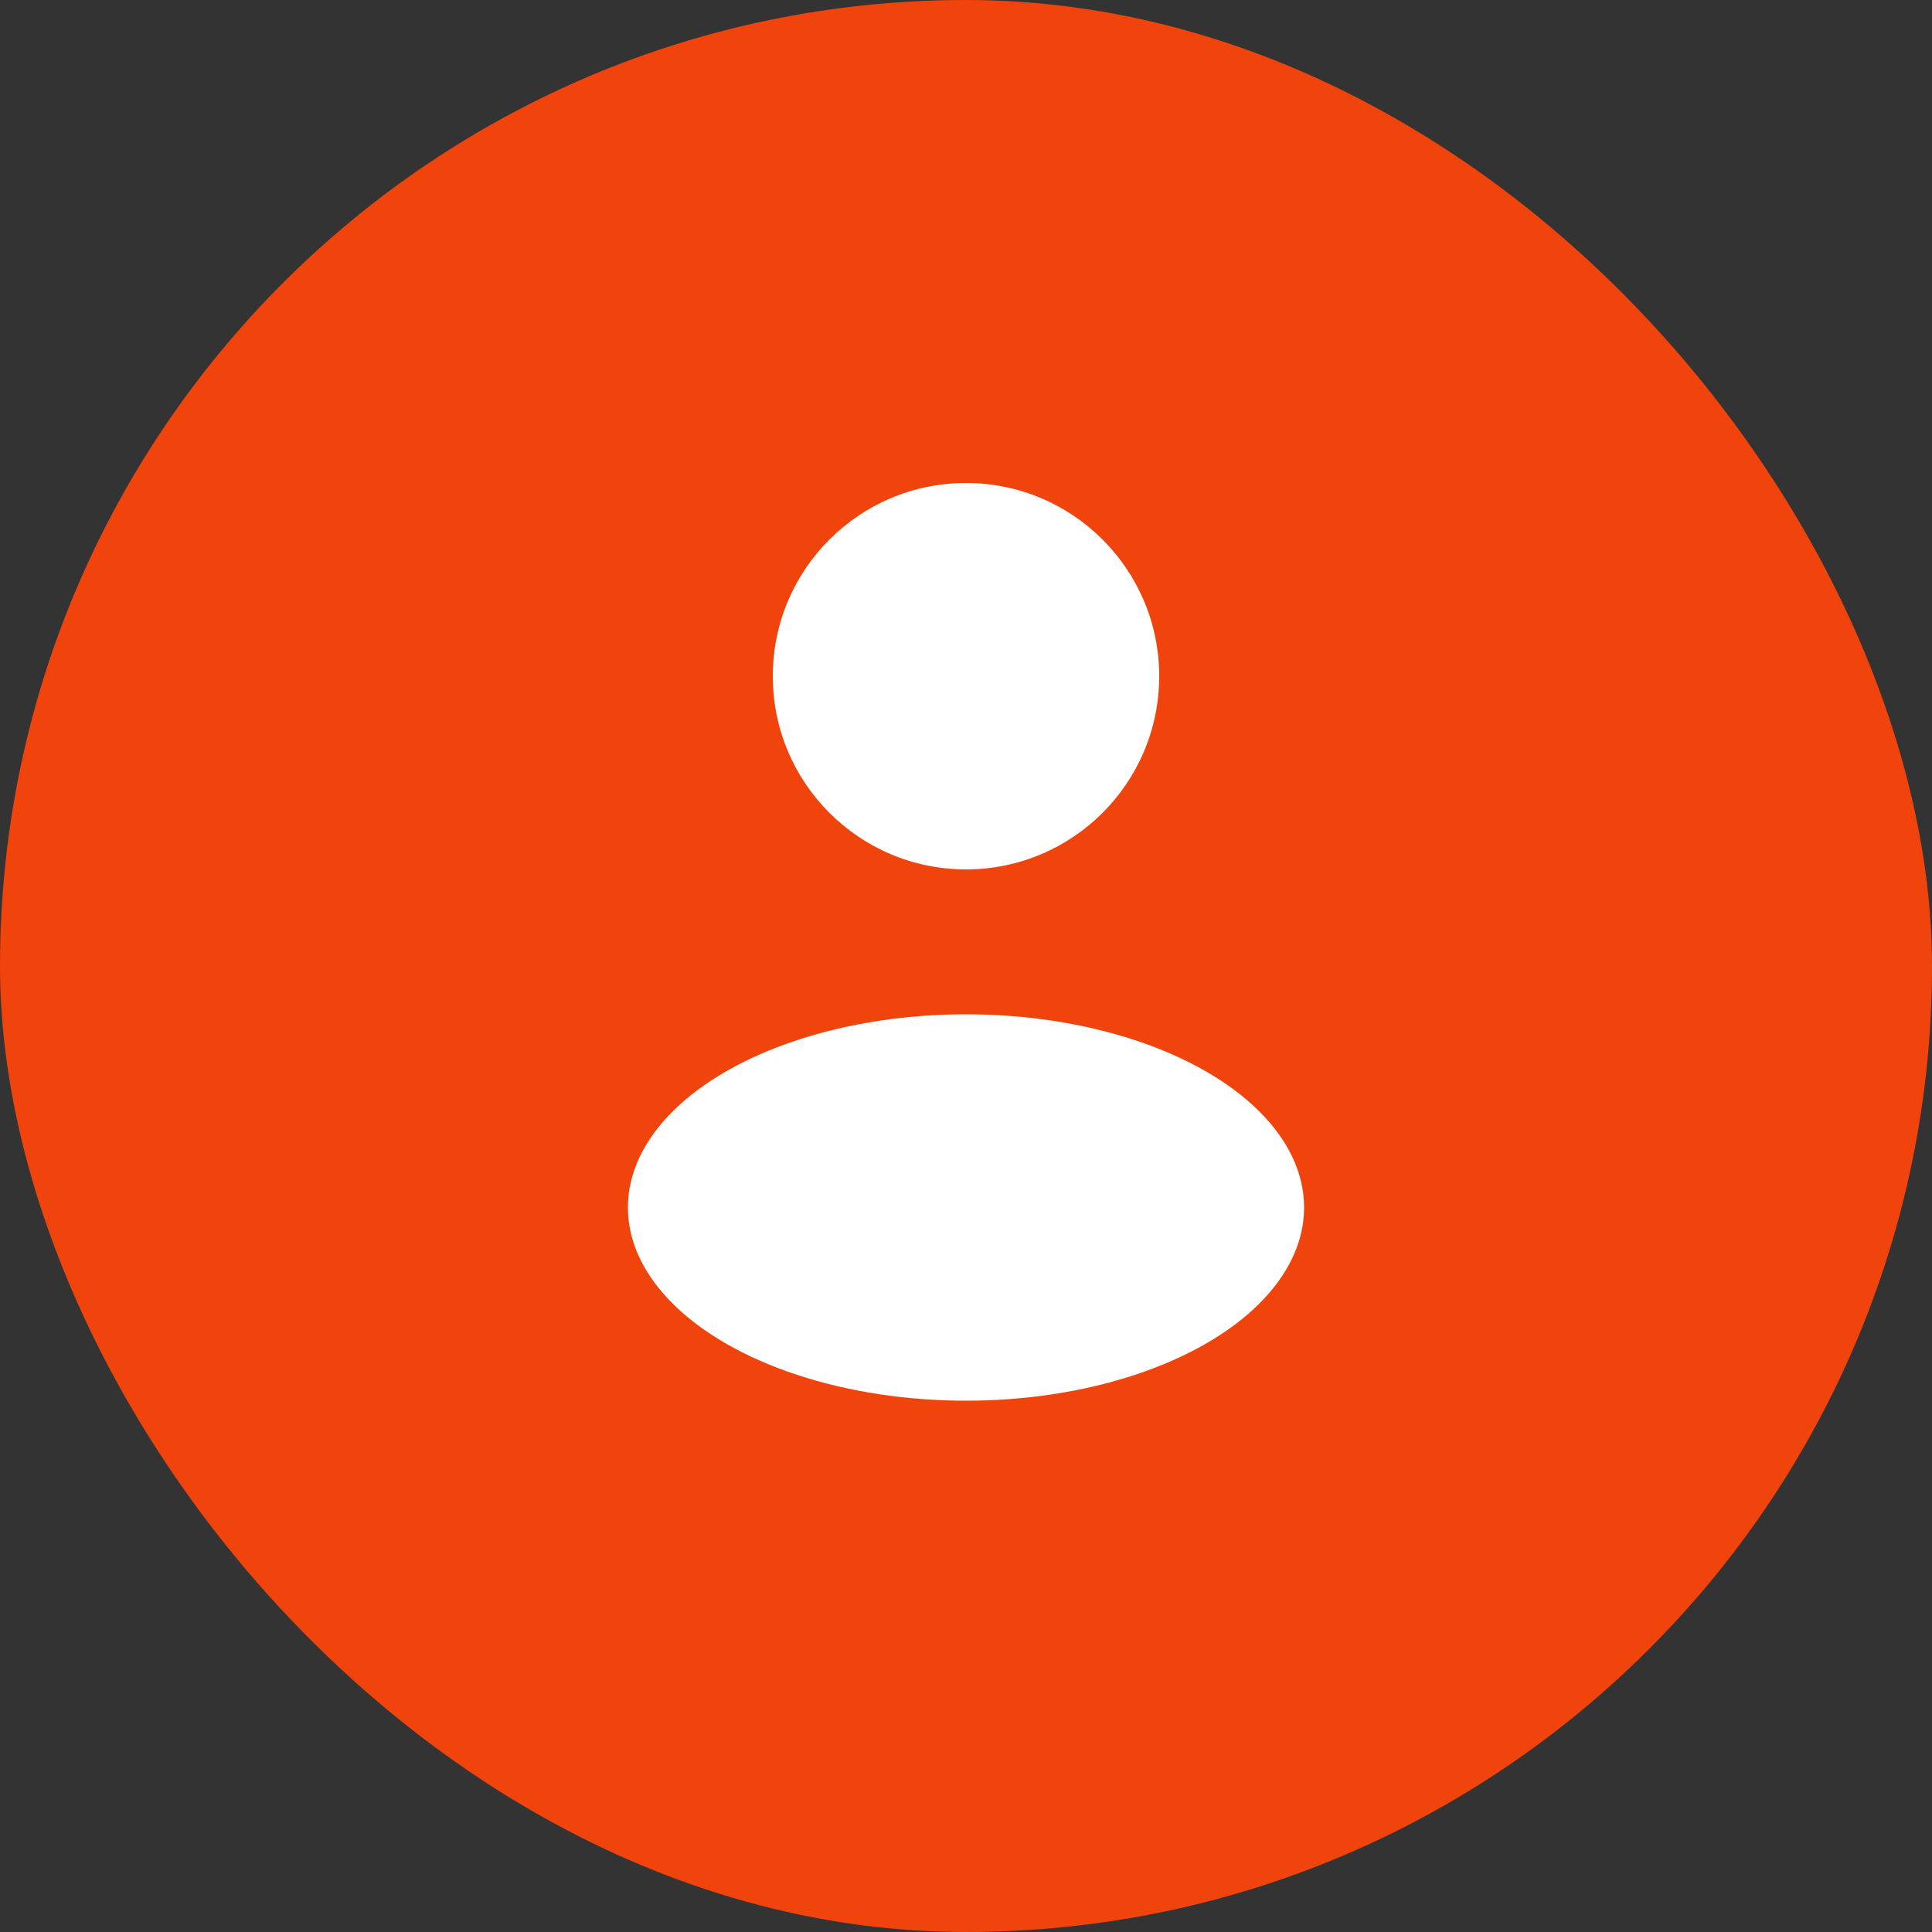 <?xml version="1.0" encoding="UTF-8"?> <svg xmlns="http://www.w3.org/2000/svg" width="40" height="40" viewBox="0 0 40 40" fill="none"><rect x="0" y="0" width="40" height="40" fill="#333333" stroke="none"/><rect width="40" height="40" rx="20" fill="#F1430C"></rect><circle cx="20" cy="14" r="4" fill="white"></circle><ellipse cx="20" cy="25" rx="7" ry="4" fill="white"></ellipse></svg> 